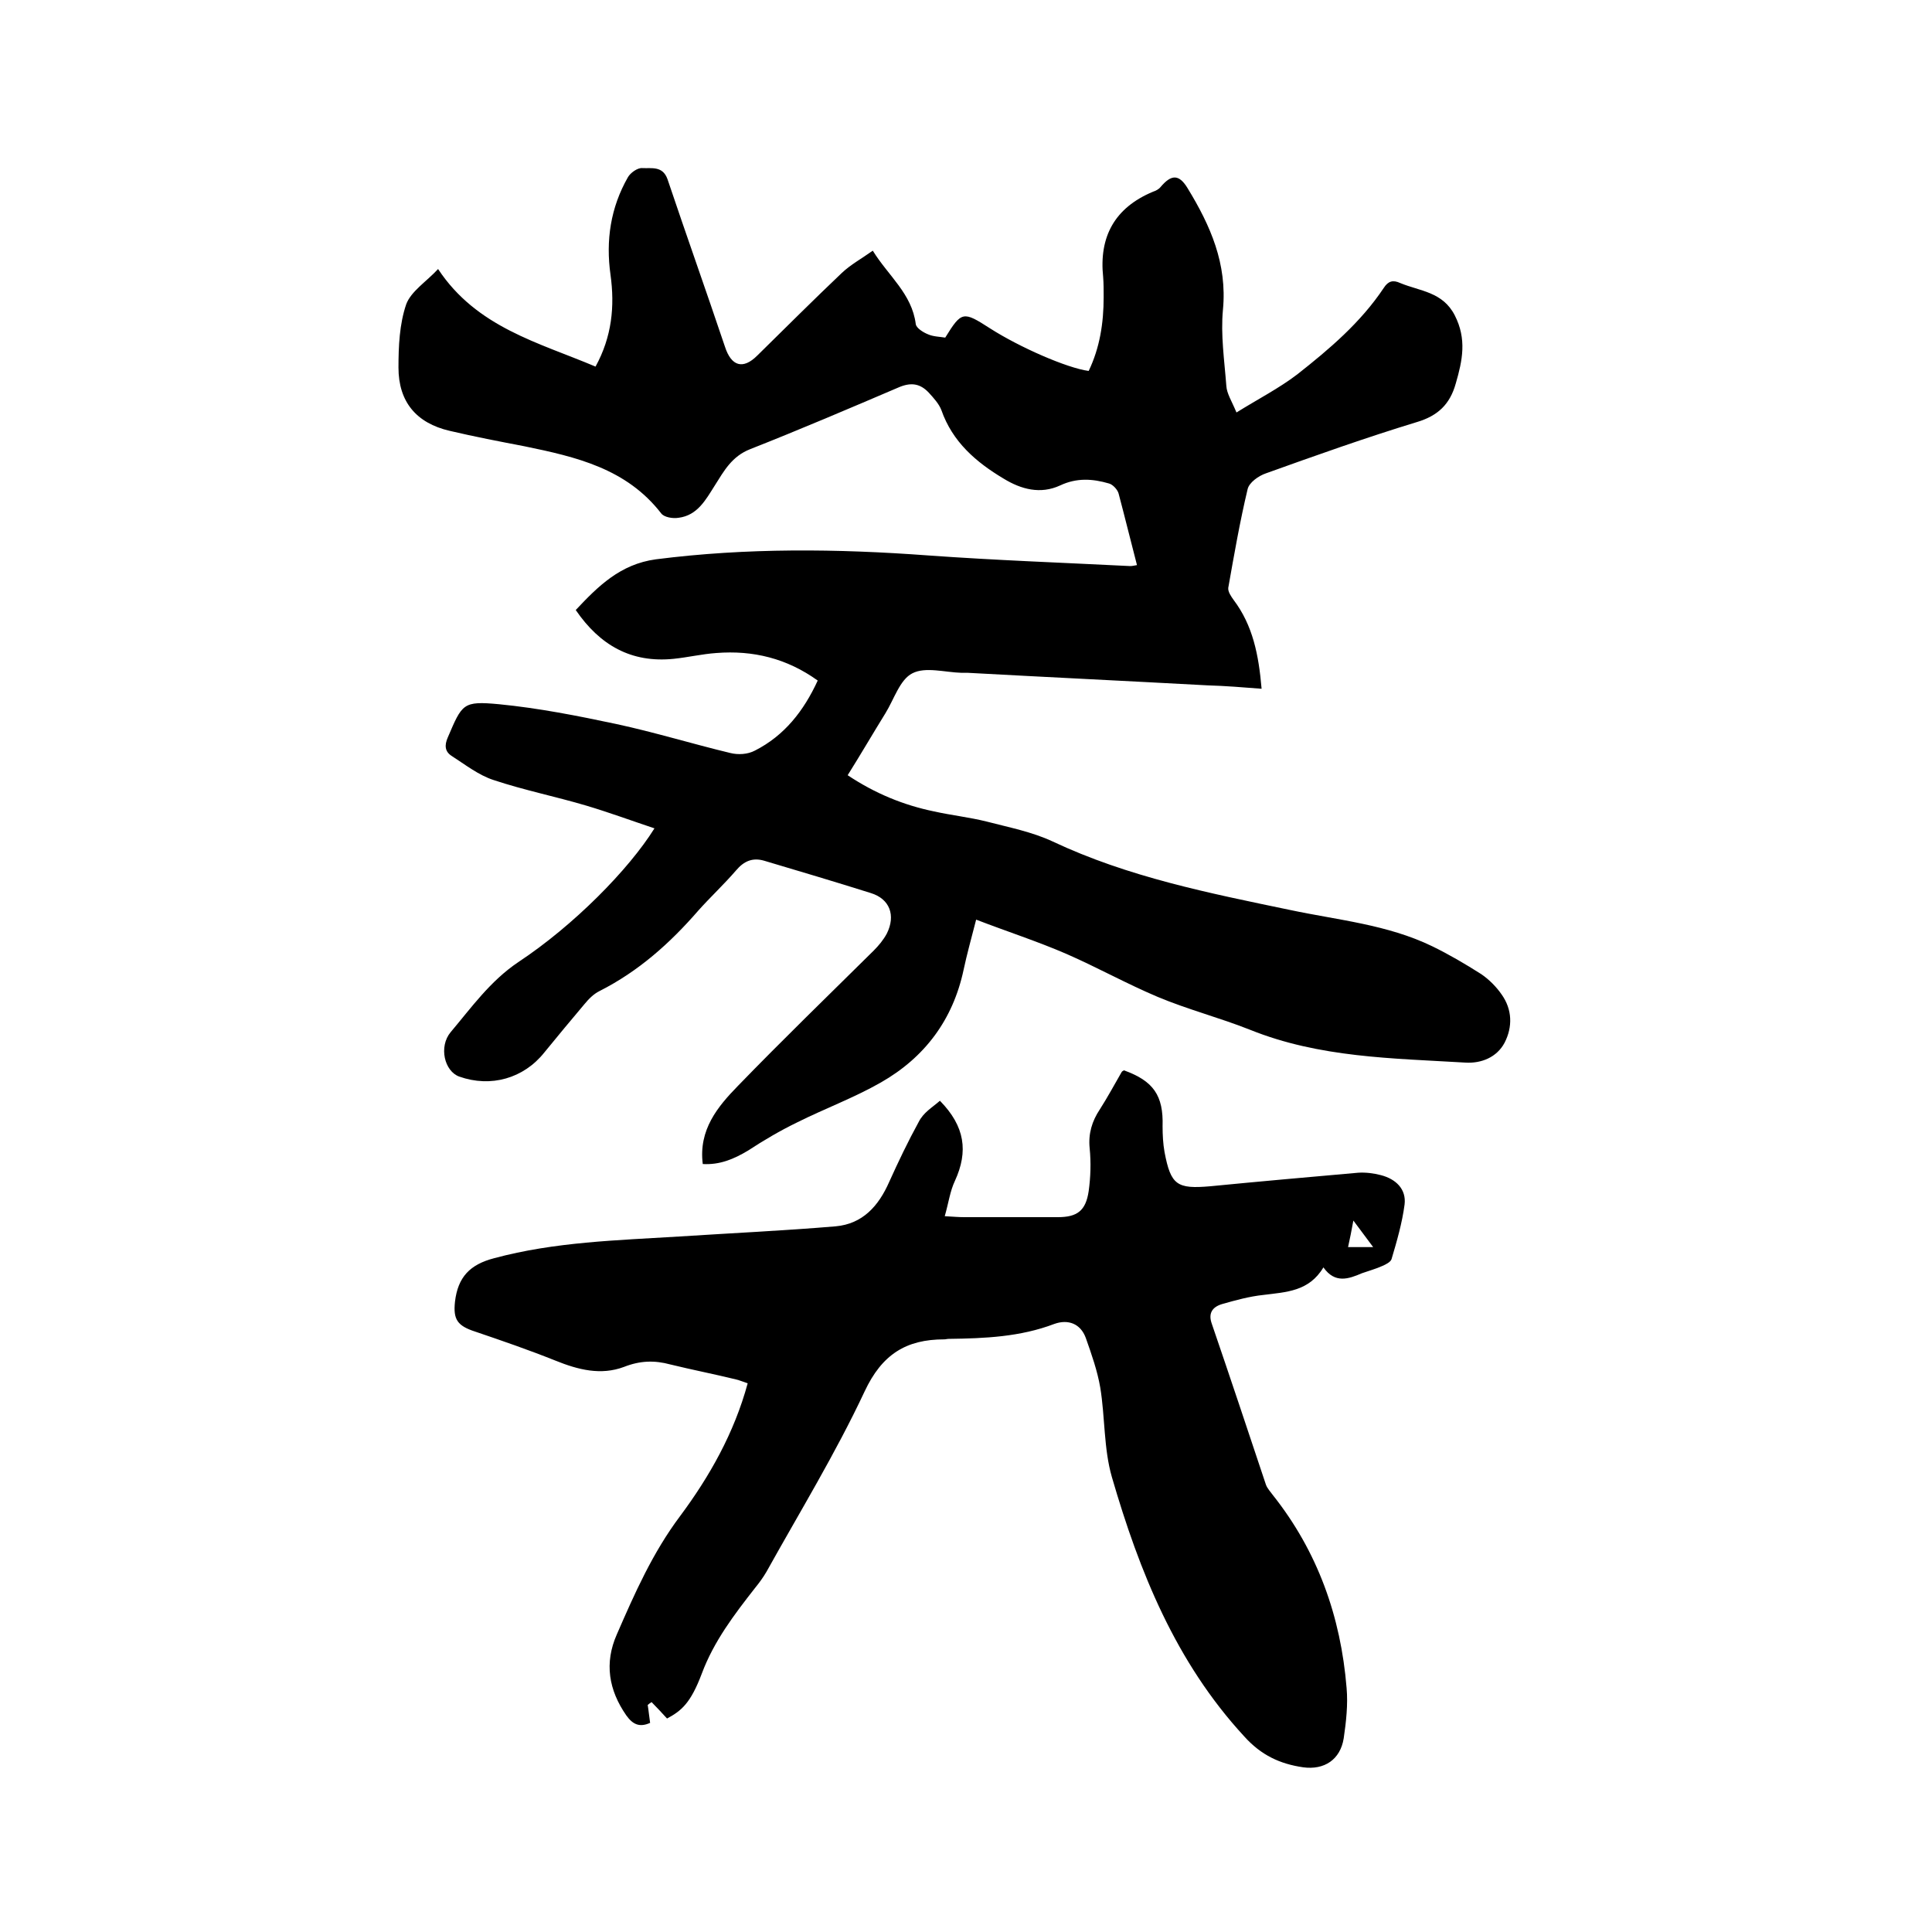 <svg enable-background="new 0 0 400 400" viewBox="0 0 400 400" xmlns="http://www.w3.org/2000/svg"><path d="m145.5 241c-.9-7.1 3.1-11.9 7.3-16.2 9.2-9.5 18.7-18.7 28.1-28 1-1 2-2.2 2.7-3.5 1.9-3.8.6-7.2-3.3-8.4-7.3-2.3-14.7-4.5-22.1-6.7-2.4-.7-4.2.1-5.8 2-2.5 2.9-5.3 5.5-7.8 8.3-5.9 6.8-12.4 12.6-20.5 16.7-1.2.6-2.2 1.6-3.1 2.7-2.8 3.3-5.6 6.7-8.3 10-4.3 5.4-11.1 7.3-17.6 5-3.1-1.1-4.3-6.2-1.8-9.2 4.3-5.1 8.2-10.6 14-14.5 11.5-7.6 22.9-19.2 28.2-27.7-4.8-1.6-9.4-3.3-14.1-4.7-6.4-1.9-12.9-3.2-19.2-5.3-3.1-1-5.9-3.2-8.7-5-1.4-.9-1.5-2.2-.8-3.8 3-7 3.1-7.6 10.6-6.9 8.2.8 16.3 2.4 24.3 4.1 7.9 1.7 15.7 4.1 23.6 6 1.6.4 3.6.3 5.1-.5 6.1-3.1 10.1-8.2 13-14.5-6.4-4.6-13.4-6.3-21-5.7-2.9.2-5.9.9-8.8 1.2-8.8.9-15.3-2.8-20.3-10.1 4.6-4.9 9.2-9.5 16.6-10.5 18.8-2.4 37.5-2.2 56.4-.8 13.9 1 27.9 1.5 41.8 2.2.4 0 .8-.1 1.4-.2-1.3-5-2.5-9.9-3.8-14.8-.2-.8-1.2-1.9-2-2.1-3.4-1-6.7-1.2-10.1.4-4.1 1.9-8.1.8-11.7-1.4-5.7-3.4-10.6-7.6-12.9-14.2-.5-1.3-1.6-2.5-2.6-3.6-1.7-1.8-3.5-2.2-6-1.2-10.3 4.4-20.6 8.8-31 12.9-3.8 1.5-5.4 4.5-7.3 7.5s-3.6 6.2-7.5 6.7c-1.2.2-3-.1-3.6-.9-7.2-9.3-17.6-11.7-28.3-13.9-5.2-1-10.4-2-15.5-3.2-6.9-1.6-10.6-6-10.6-13.1 0-4.4.2-9 1.6-13.1 1-2.7 4.2-4.7 6.6-7.3 8 12.1 20.8 15.2 32.6 20.2 3.4-6.2 4-12.5 3.1-19-1-7.1 0-13.9 3.6-20.2.5-.9 2-2 3-1.9 1.9.1 4.2-.5 5.2 2.3 3.9 11.6 8 23.1 11.9 34.7 1.3 4 3.7 4.8 6.7 1.8 5.8-5.7 11.6-11.5 17.5-17.1 1.8-1.7 4-2.9 6.4-4.6 3.2 5.2 8.1 8.9 8.9 15.2.1.8 1.5 1.7 2.5 2.1 1.1.5 2.4.5 3.6.7 3.4-5.5 3.7-5.5 9.3-1.9 6.1 3.9 15.9 8.2 20.4 8.8 2.3-4.8 3.1-9.9 3.1-15.3 0-1.4 0-2.8-.1-4.1-.9-8.4 2.4-14.4 10.3-17.7.6-.2 1.2-.5 1.6-1 2.2-2.6 3.8-2.7 5.6.3 4.7 7.7 8.2 15.6 7.3 25.1-.5 5.2.3 10.5.7 15.8.1 1.6 1.1 3.1 2.1 5.5 4.5-2.8 8.8-5 12.6-7.9 6.6-5.2 13.1-10.7 17.9-17.9.9-1.4 1.9-1.7 3.4-1 4.1 1.7 8.8 1.8 11.3 6.7s1.6 9.3.2 14.1c-1.2 4.3-3.7 6.7-8.1 8-10.5 3.2-20.9 6.9-31.2 10.6-1.5.5-3.5 1.9-3.8 3.3-1.6 6.7-2.8 13.6-4 20.4-.1.8.6 1.8 1.1 2.5 4 5.3 5.2 11.4 5.8 18.4-3.9-.3-7.5-.6-11.1-.7-16.6-.9-33.2-1.7-49.7-2.6-.4 0-.8 0-1.3 0-3.5-.1-7.5-1.3-10.2.1-2.6 1.3-3.8 5.4-5.6 8.3-2.6 4.2-5.1 8.5-7.8 12.8 5.7 3.8 11.6 6.2 17.9 7.5 3.6.8 7.3 1.2 10.9 2.1 4.6 1.2 9.3 2.1 13.6 4.1 15.7 7.4 32.4 10.7 49.2 14.2 9.9 2.1 20.1 3 29.4 7.5 3.5 1.7 6.9 3.7 10.2 5.8 1.6 1.1 3.1 2.6 4.2 4.2 2.2 3.1 2.3 6.7.6 10-1.6 3-4.8 4.3-8.1 4.1-15.1-.9-30.2-1-44.6-6.8-6.3-2.5-12.9-4.2-19.1-6.8-6.4-2.7-12.5-6.1-18.9-8.9-6-2.6-12.2-4.6-18.7-7.1-1 3.9-1.9 7.1-2.6 10.4-2.2 10.3-8 18.1-17.1 23.3-5.6 3.2-11.6 5.4-17.4 8.3-3.5 1.7-6.9 3.7-10.1 5.8-3 1.8-5.9 3-9.4 2.8z"/><path d="m194.6 227.9c5.2 5.3 5.9 10.5 3.1 16.6-1 2.1-1.3 4.5-2.1 7.3 1.8.1 2.9.2 4 .2h19.4c4 0 5.8-1.3 6.4-5.4.4-2.9.5-5.9.2-8.9s.5-5.6 2.1-8c1.6-2.5 3-5.1 4.5-7.7.1-.2.3-.3.5-.4 6.1 2.2 8.2 5.2 8 11.6 0 1.8.1 3.6.4 5.3 1.3 6.9 2.6 7.7 9.5 7.1 10.2-1 20.4-1.9 30.6-2.8 1.5-.1 3.2.1 4.7.5 3.1.8 5.3 2.9 4.9 6.1-.5 3.8-1.6 7.6-2.7 11.3-.2.6-1.2 1.1-1.9 1.4-1.3.6-2.8 1-4.2 1.5-2.8 1.2-5.6 2.2-8-1.2-3 5-7.7 5.1-12.4 5.7-2.9.3-5.8 1.1-8.6 1.9-2 .6-2.9 1.9-2.1 4.1 3.8 11.1 7.5 22.2 11.2 33.3.3.8.9 1.4 1.4 2.1 9.3 11.7 14.1 25.2 15.3 40 .3 3.4-.1 7-.6 10.4-.7 4.4-4 6.6-8.4 6-4.8-.7-8.7-2.5-12.2-6.4-14.2-15.4-21.7-34.1-27.4-53.7-1.7-5.9-1.4-12.4-2.4-18.5-.6-3.5-1.8-6.9-3-10.3-1.1-3-3.7-3.9-6.5-2.9-7.1 2.7-14.4 3-21.9 3.1-.3 0-.6.1-.9.1-7.9 0-12.9 3.1-16.5 10.8-6 12.8-13.4 24.9-20.3 37.3-.7 1.2-1.5 2.3-2.4 3.4-4.3 5.5-8.5 11-11 17.7-2.3 6.1-4.2 7.7-7.2 9.3-1.1-1.2-2.1-2.3-3.2-3.4-.3.2-.6.4-.8.6.2 1.2.3 2.4.5 3.7-2.2 1-3.6.3-4.9-1.5-3.7-5.3-4.6-10.9-2-16.8 3.7-8.5 7.4-16.9 13.1-24.5 6.1-8.2 11.2-17.2 14-27.5-.9-.3-1.6-.6-2.4-.8-4.5-1.1-9.1-2-13.6-3.1-3.3-.9-6.3-.8-9.6.5-4.8 1.8-9.5.6-14.2-1.3-5.5-2.2-11-4.1-16.6-6-3.7-1.2-4.6-2.5-4.2-6.2.6-5.1 3.1-7.7 8.1-9 12.6-3.4 25.5-3.7 38.4-4.5 10.8-.7 21.6-1.2 32.3-2.1 5.6-.5 8.9-4.2 11.1-9.2 1.9-4.2 3.9-8.4 6.1-12.4 1-2 2.8-3 4.4-4.4zm89.7 30.3c-1.5-2-2.6-3.5-4.1-5.5-.4 2.2-.7 3.7-1.1 5.5z"/></svg>